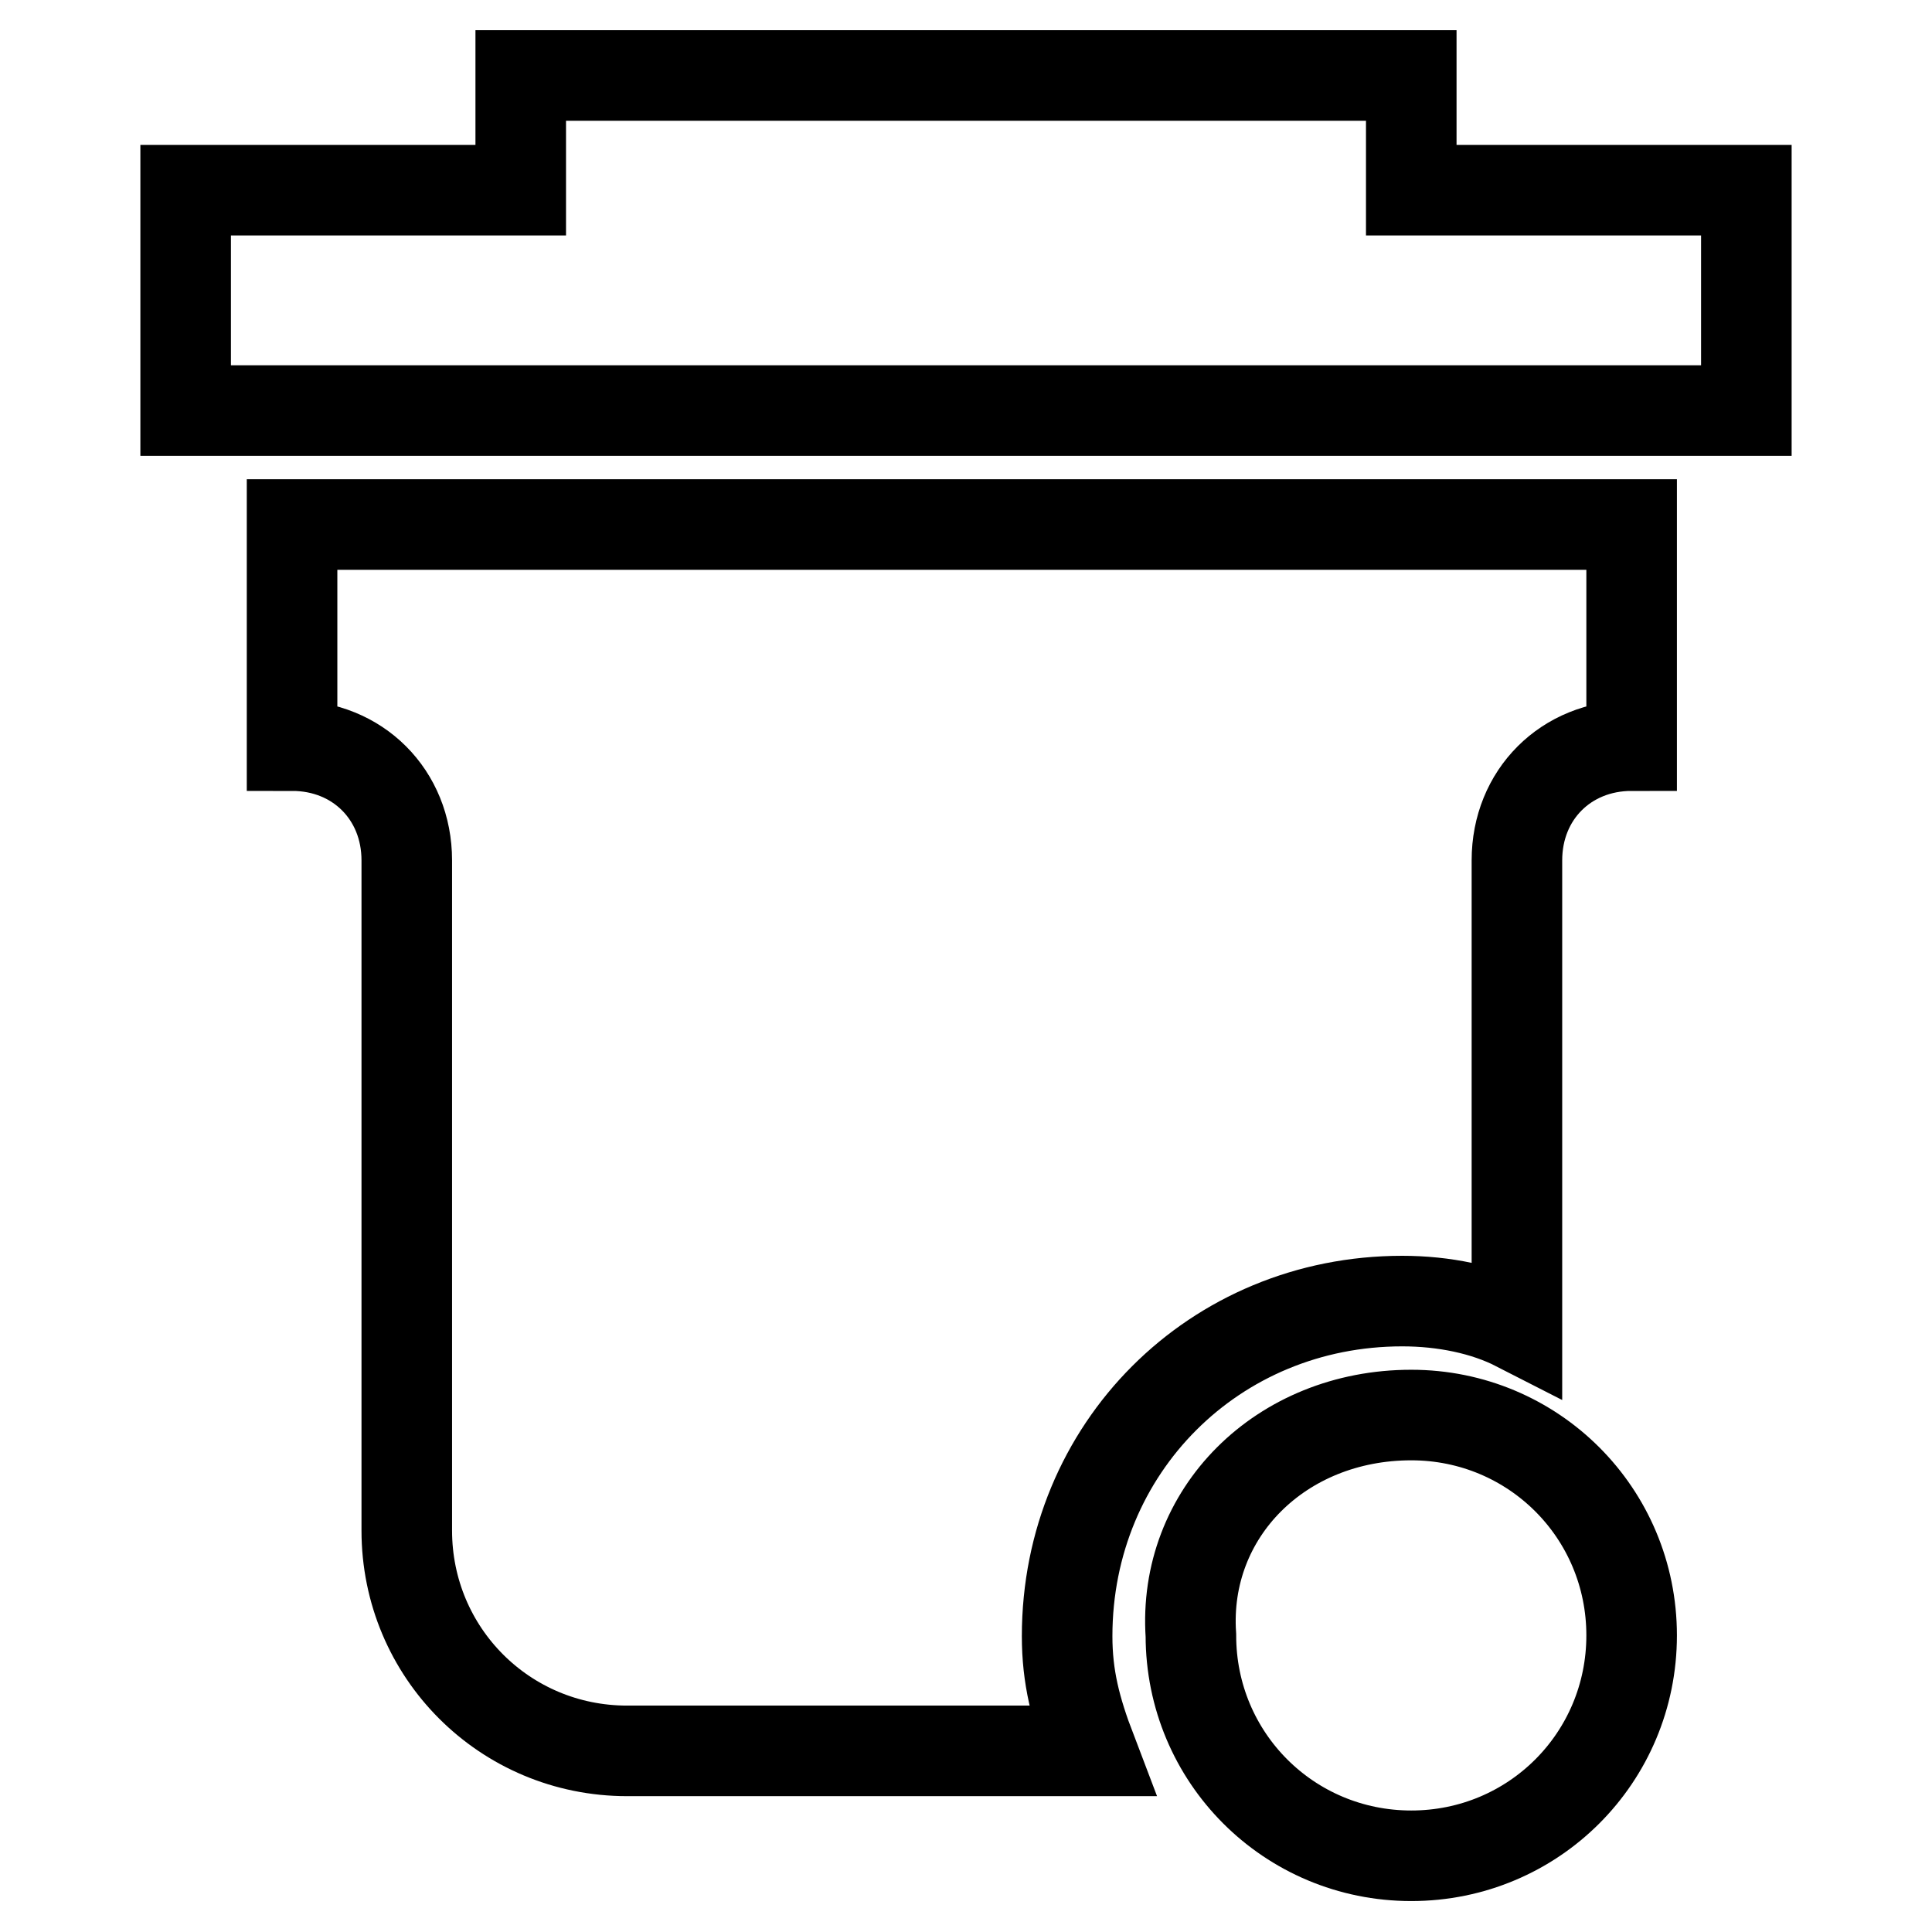 <?xml version="1.0" encoding="utf-8"?>
<!-- Svg Vector Icons : http://www.onlinewebfonts.com/icon -->
<!DOCTYPE svg PUBLIC "-//W3C//DTD SVG 1.1//EN" "http://www.w3.org/Graphics/SVG/1.1/DTD/svg11.dtd">
<svg version="1.1" xmlns="http://www.w3.org/2000/svg" xmlns:xlink="http://www.w3.org/1999/xlink" x="0px" y="0px" viewBox="0 0 256 256" enable-background="new 0 0 256 256" xml:space="preserve">
<g> <path stroke-width="12" fill-opacity="0" stroke="#000000"  d="M24.6,54.4V25.2H69V10h118v15.2h44.4v29.2H24.6z M216.2,98.8c-8.7,0-15.2,6.5-15.2,15.2v61.7 c-4.3-2.2-9.7-3.3-15.2-3.3c-24.9,0-44.4,19.5-44.4,44.4c0,5.4,1.1,9.7,3.2,15.2H83.1c-16.2,0-29.2-13-29.2-29.2v-88.8 c0-8.7-6.5-15.2-15.2-15.2V69.5h177.5V98.8z M187,187.5c16.2,0,29.2,13,29.2,29.2c0,16.2-13,29.2-29.2,29.2 c-16.2,0-29.2-13-29.2-29.2C156.7,200.5,169.7,187.5,187,187.5z"/></g>
</svg>